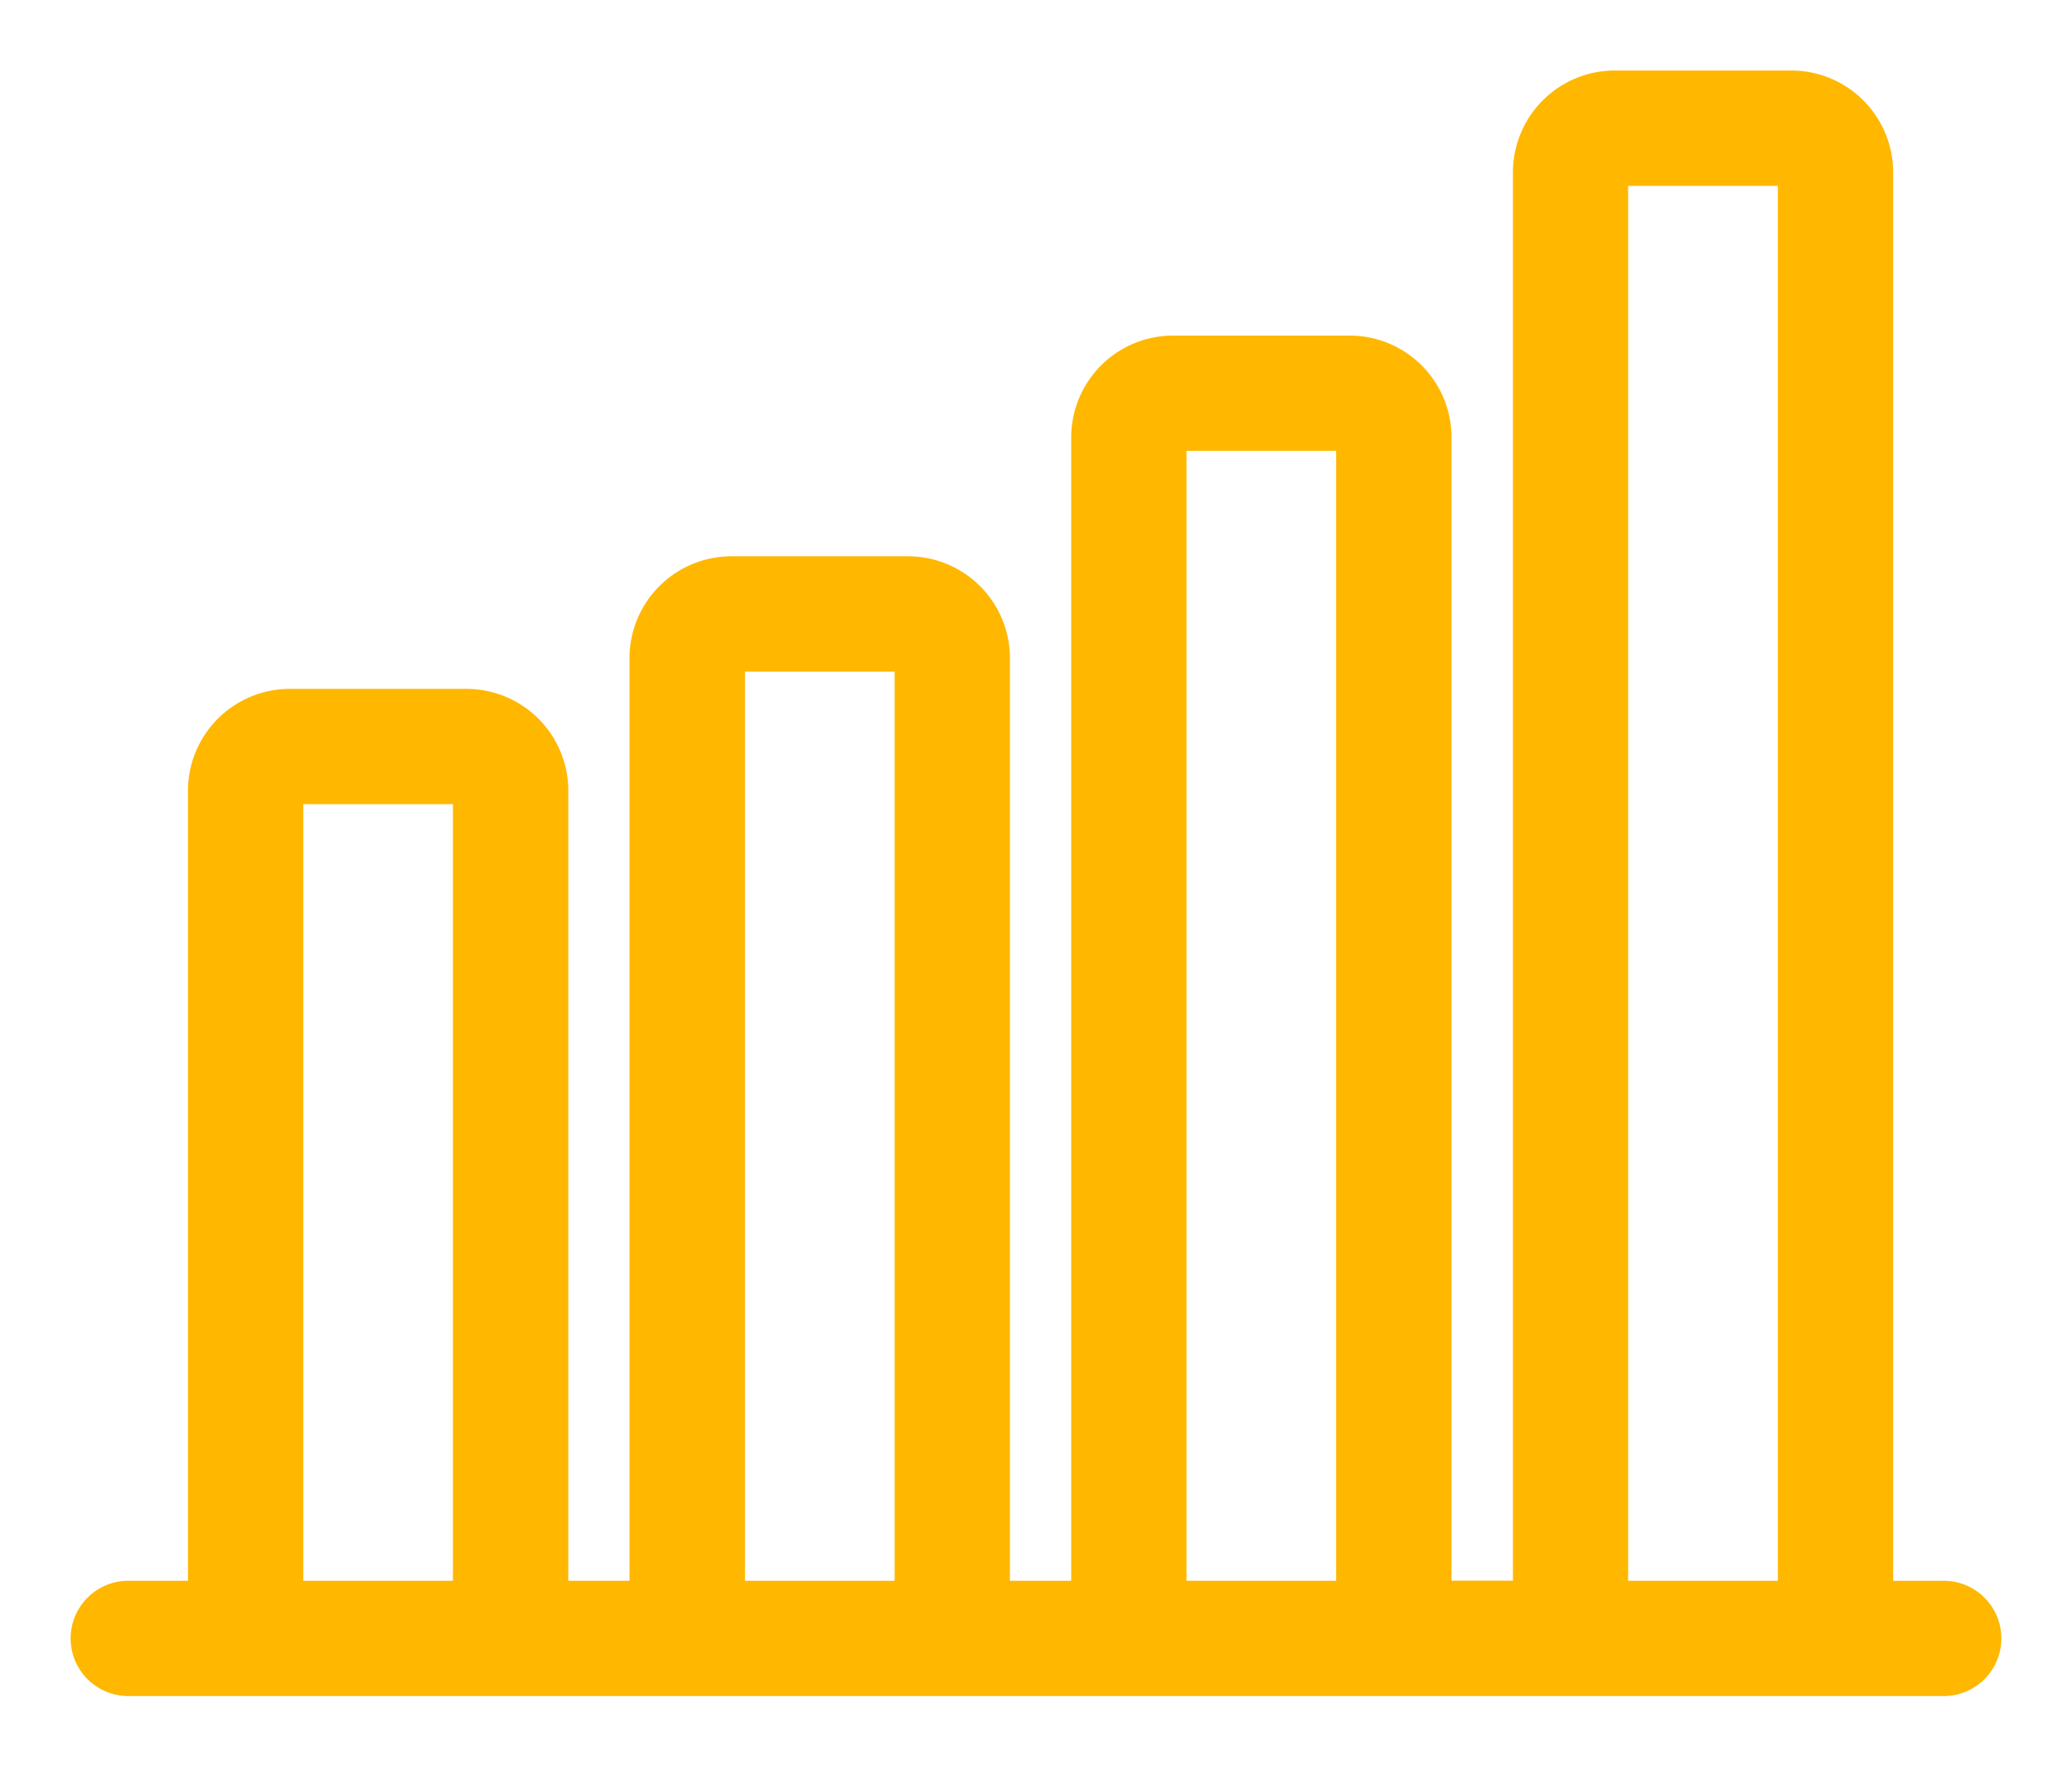 <?xml version="1.0" encoding="UTF-8"?>
<svg xmlns="http://www.w3.org/2000/svg" width="22" height="19">
  <path fill="#FFB700" fill-rule="evenodd" stroke="#FFB700" stroke-width=".5" d="M19.127 17.038h-2.09V1.83c0-.059.049-.106.107-.106h1.876c.059 0 .107.047.107.106v15.206zm-4.69 0h-2.089V4.645c0-.059.048-.107.107-.107h1.876c.059 0 .106.048.106.107v12.393zm-4.689 0H7.66V6.99c0-.06.048-.107.107-.107h1.876c.058 0 .106.048.106.107v10.048zm-4.69 0H2.97V8.396c0-.058.048-.106.106-.106h1.876c.059 0 .107.048.107.106v8.641zm15.58 0h-.787V1.83a.832.832 0 0 0-.83-.831h-1.877a.832.832 0 0 0-.83.831v15.207h-1.152V4.645a.832.832 0 0 0-.831-.831h-1.876a.832.832 0 0 0-.831.83v12.394h-1.151V6.99a.832.832 0 0 0-.832-.832H7.766a.832.832 0 0 0-.832.832v10.048h-1.15V8.396a.832.832 0 0 0-.832-.83H3.076a.832.832 0 0 0-.83.83v8.642h-.884a.362.362 0 1 0 0 .724h19.276a.362.362 0 1 0 0-.724z"></path>
</svg>
